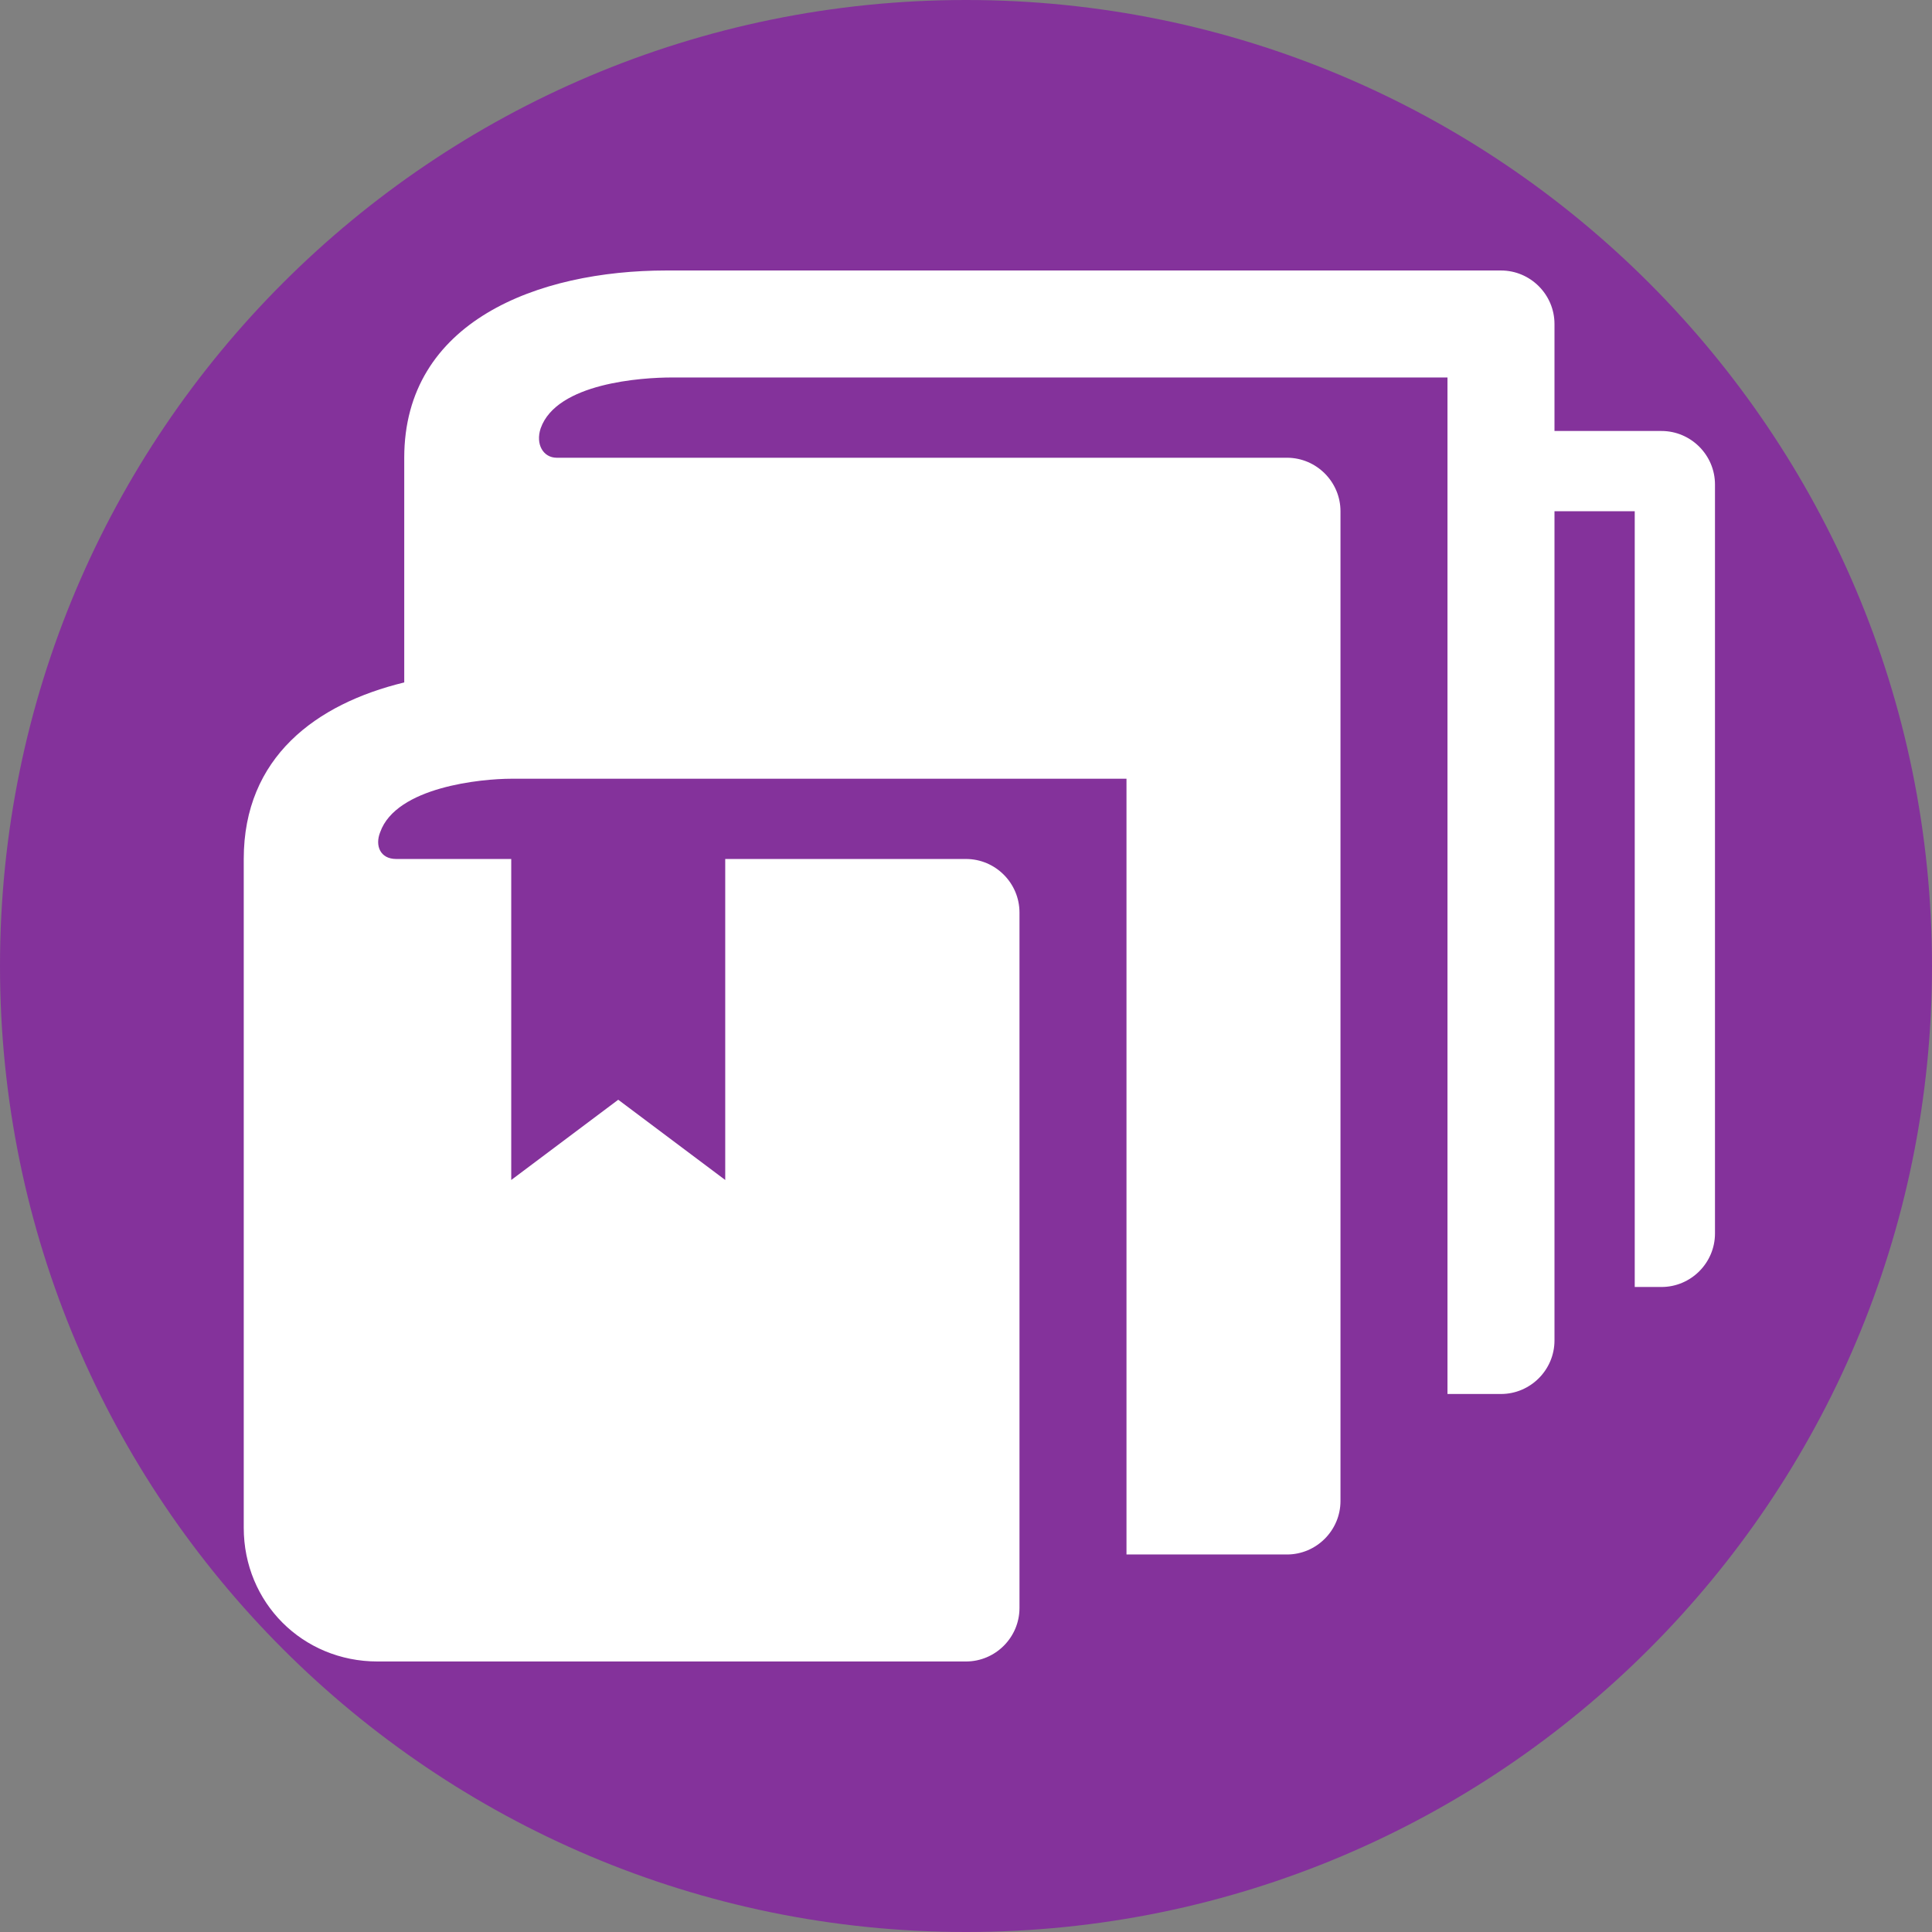 <?xml version="1.0" encoding="UTF-8" standalone="no"?>
<svg xmlns="http://www.w3.org/2000/svg" xmlns:xlink="http://www.w3.org/1999/xlink" height="1000" preserveAspectRatio="xMidYMid meet" version="1.0" viewBox="0 0 750 750" width="1000" zoomAndPan="magnify">
  <rect x="0" y="0" width="750" height="750" fill="#808080" stroke="none"/>
  <defs>
    <clipPath id="da47253b7a">
      <path clip-rule="nonzero" d="M 375 0 C 167.895 0 0 167.895 0 375 C 0 582.105 167.895 750 375 750 C 582.105 750 750 582.105 750 375 C 750 167.895 582.105 0 375 0 Z M 375 0 "/>
    </clipPath>
  </defs>
  <g clip-path="url(#da47253b7a)">
    <rect fill="#84329b" fill-opacity="1" height="900" width="900" x="-75" y="-75"/>
  </g>
  <path d="M 644.984 167.309 L 603.449 167.309 L 603.449 125.773 C 603.449 114.348 594.102 105.004 582.68 105.004 L 258.691 105.004 C 208.848 105.004 156.926 124.734 156.926 177.695 L 156.926 264.922 C 122.656 273.23 94.621 293.996 94.621 333.457 L 94.621 593.066 C 94.621 622.141 117.465 644.984 146.539 644.984 L 374.996 644.984 C 386.418 644.984 395.762 635.641 395.762 624.219 L 395.762 354.227 C 395.762 342.805 386.418 333.457 374.996 333.457 L 281.535 333.457 L 281.535 458.07 L 240 426.918 L 198.461 458.07 L 198.461 333.457 L 153.809 333.457 C 147.578 333.457 145.504 328.266 147.578 323.074 C 153.809 305.422 187.039 302.305 198.461 302.305 L 437.301 302.305 L 437.301 603.449 L 499.605 603.449 C 511.027 603.449 520.375 594.102 520.375 582.68 L 520.375 198.461 C 520.375 187.039 511.027 177.695 499.605 177.695 L 216.117 177.695 C 210.922 177.695 207.809 172.5 209.887 166.27 C 216.117 148.617 249.344 146.539 260.77 146.539 L 561.91 146.539 L 561.91 541.145 L 582.68 541.145 C 594.102 541.145 603.449 531.797 603.449 520.375 L 603.449 198.461 L 634.602 198.461 L 634.602 499.605 L 644.984 499.605 C 656.41 499.605 665.754 490.262 665.754 478.836 L 665.754 188.078 C 665.754 176.656 656.41 167.309 644.984 167.309 " fill="#ffffff" fill-opacity="1" fill-rule="nonzero"/>
</svg>
